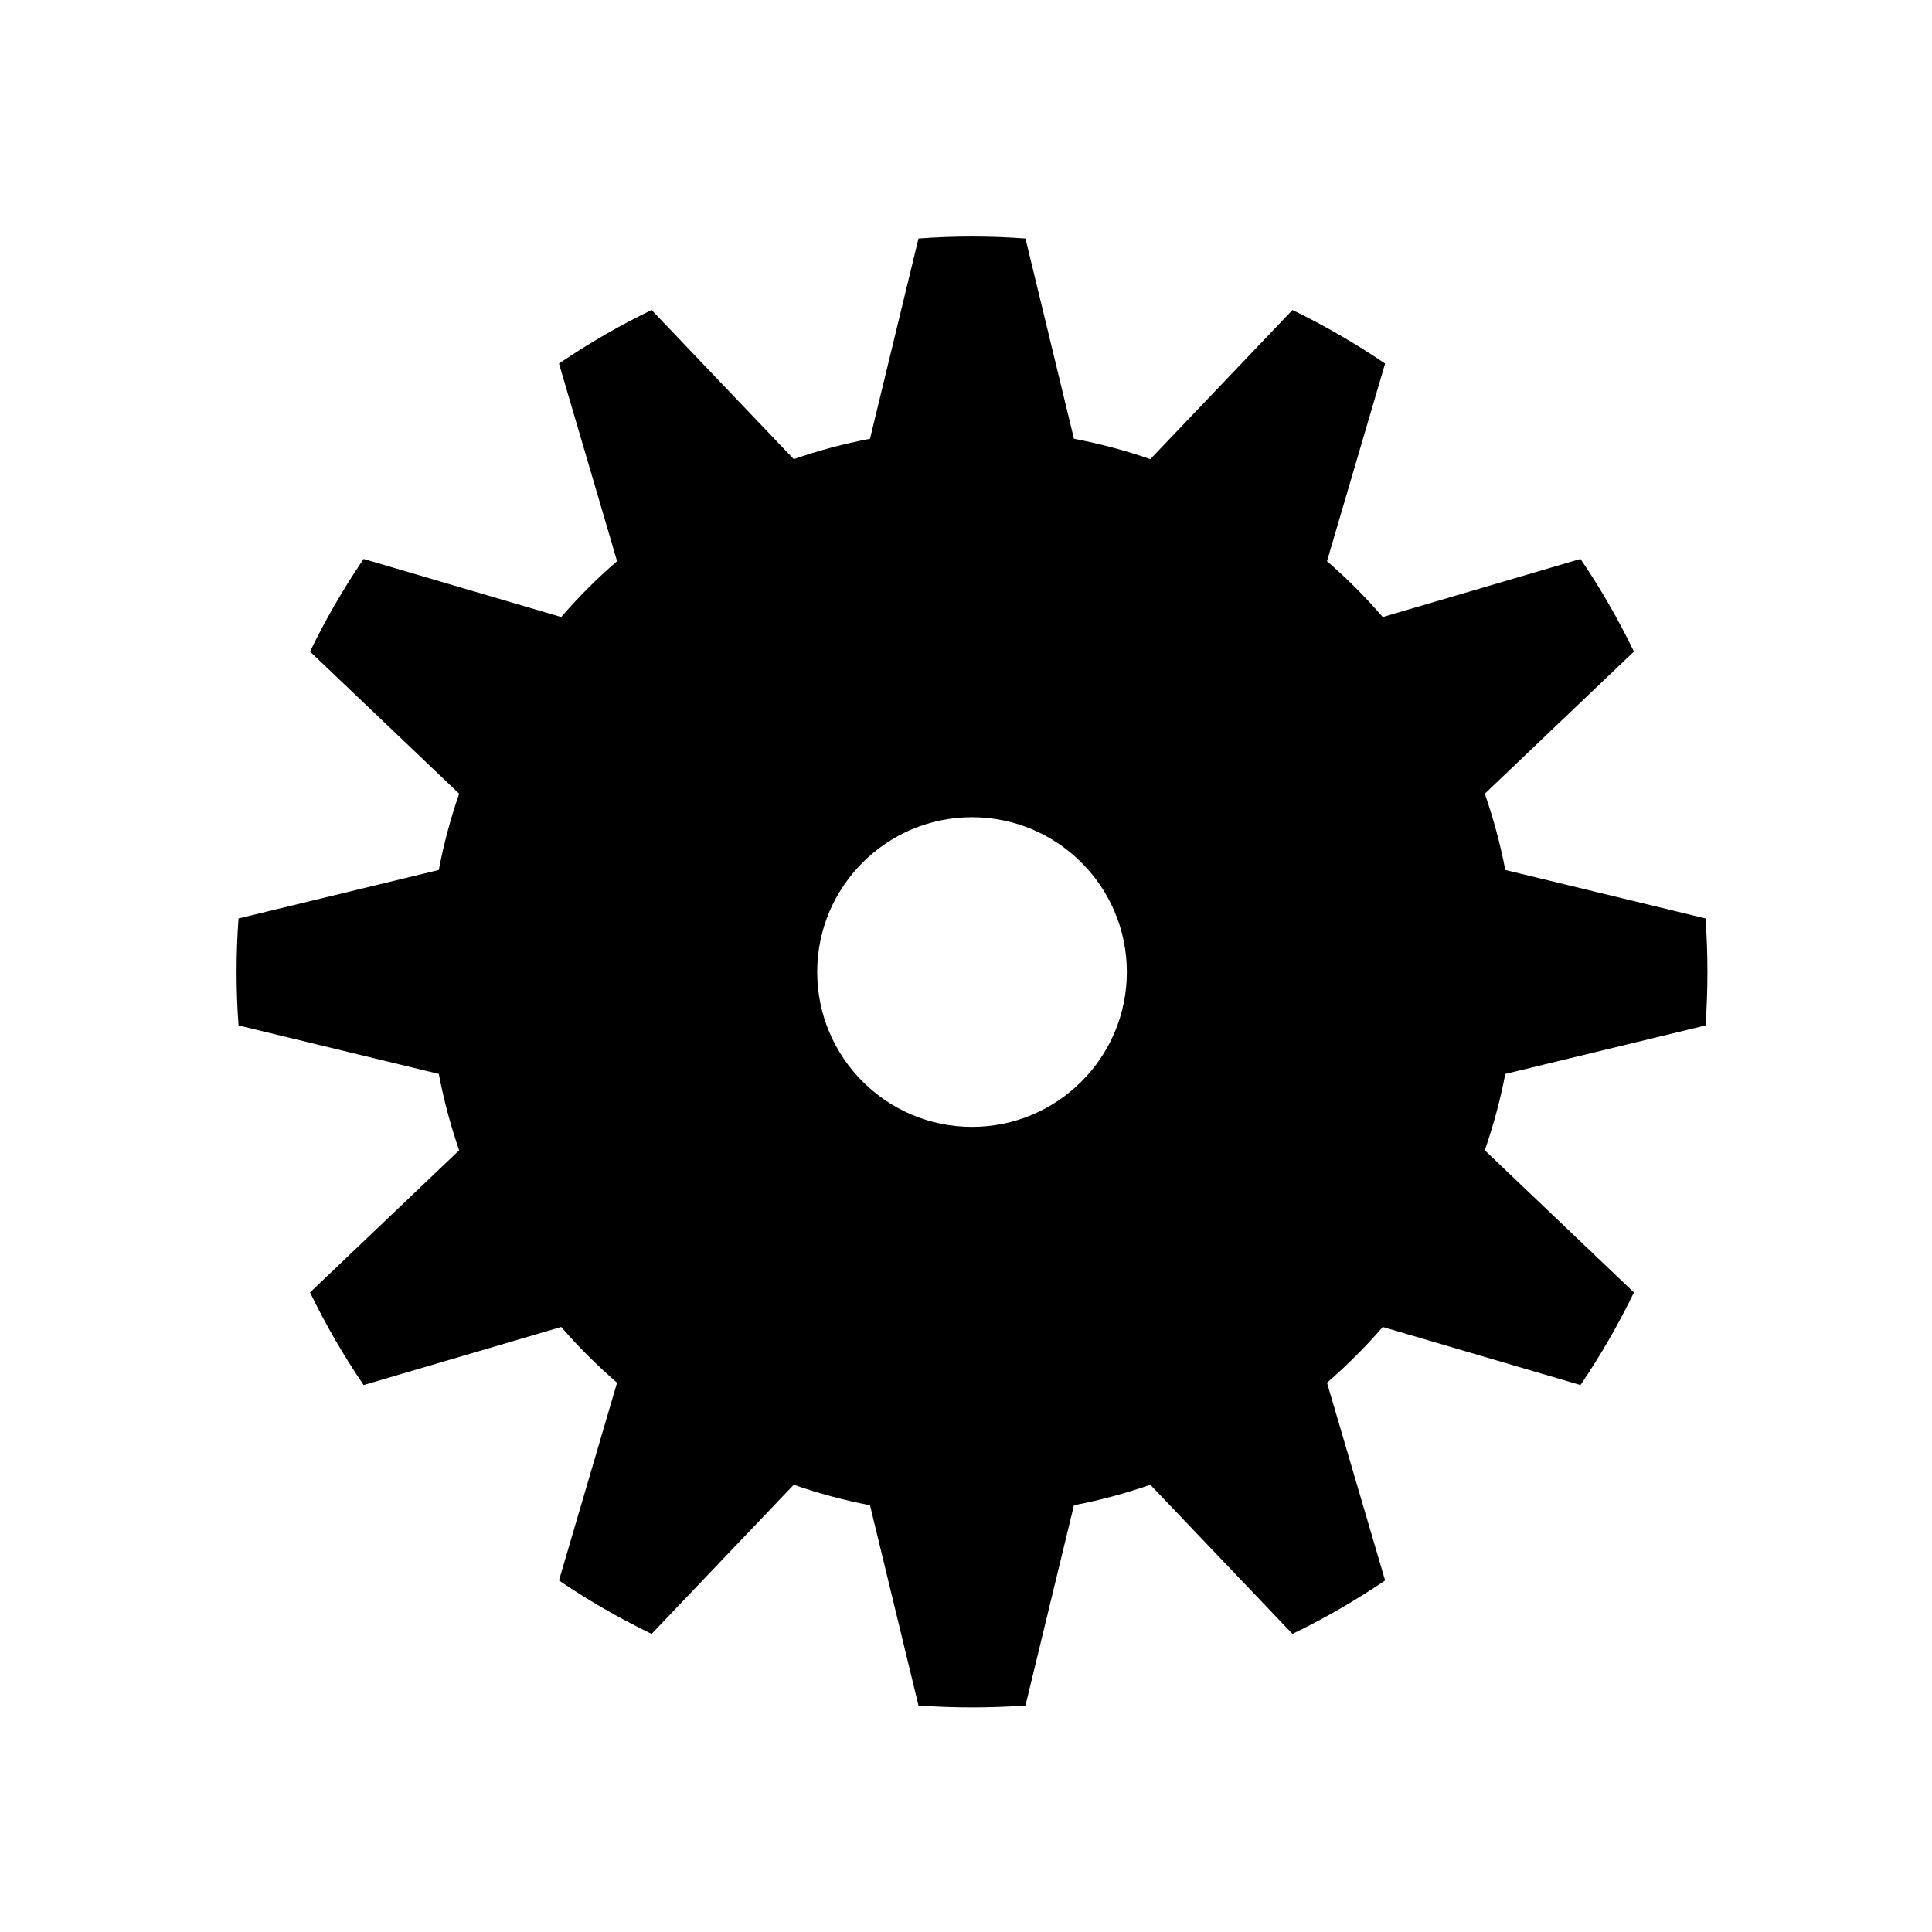 <?xml version="1.0" encoding="UTF-8"?>
<!-- Uploaded to: SVG Repo, www.svgrepo.com, Generator: SVG Repo Mixer Tools -->
<svg fill="#000000" width="800px" height="800px" version="1.1" viewBox="144 144 512 512" xmlns="http://www.w3.org/2000/svg">
 <path d="m415.76 207.21c-9.434-0.699-18.922-0.699-28.352 0l-12.848 53.066c-6.856 1.316-13.629 3.106-20.207 5.402l-37.672-39.52c-8.508 4.113-16.738 8.871-24.547 14.191l15.395 52.367c-5.289 4.562-10.242 9.516-14.805 14.805l-52.367-15.395c-5.316 7.809-10.078 16.039-14.191 24.547l39.52 37.672c-2.297 6.578-4.086 13.352-5.402 20.207l-53.066 12.848c-0.699 9.434-0.699 18.922 0 28.352l53.066 12.848c1.316 6.887 3.106 13.629 5.402 20.238l-39.52 37.672c4.113 8.508 8.871 16.711 14.191 24.547l52.367-15.395c4.562 5.262 9.516 10.215 14.805 14.777l-15.395 52.395c7.809 5.316 16.039 10.047 24.547 14.164l37.672-39.52c6.578 2.297 13.352 4.113 20.207 5.43l12.848 53.066c9.434 0.672 18.922 0.672 28.352 0l12.848-53.066c6.887-1.316 13.629-3.137 20.238-5.43l37.672 39.52c8.508-4.113 16.711-8.844 24.547-14.164l-15.395-52.395c5.262-4.562 10.215-9.516 14.777-14.777l52.395 15.395c5.316-7.836 10.047-16.039 14.164-24.547l-39.52-37.672c2.297-6.606 4.113-13.352 5.43-20.238l53.066-12.848c0.672-9.434 0.672-18.922 0-28.352l-53.066-12.848c-1.316-6.856-3.137-13.629-5.43-20.207l39.52-37.672c-4.113-8.508-8.844-16.738-14.164-24.547l-52.395 15.395c-4.562-5.289-9.516-10.242-14.777-14.805l15.395-52.367c-7.836-5.316-16.039-10.078-24.547-14.191l-37.672 39.52c-6.606-2.297-13.352-4.086-20.238-5.402zm-14.164 153.36c22.645 0 41.031 18.391 41.031 41.031 0 22.645-18.391 41.031-41.031 41.031-22.645 0-41.031-18.391-41.031-41.031 0-22.645 18.391-41.031 41.031-41.031z" fill-rule="evenodd"/>
</svg>